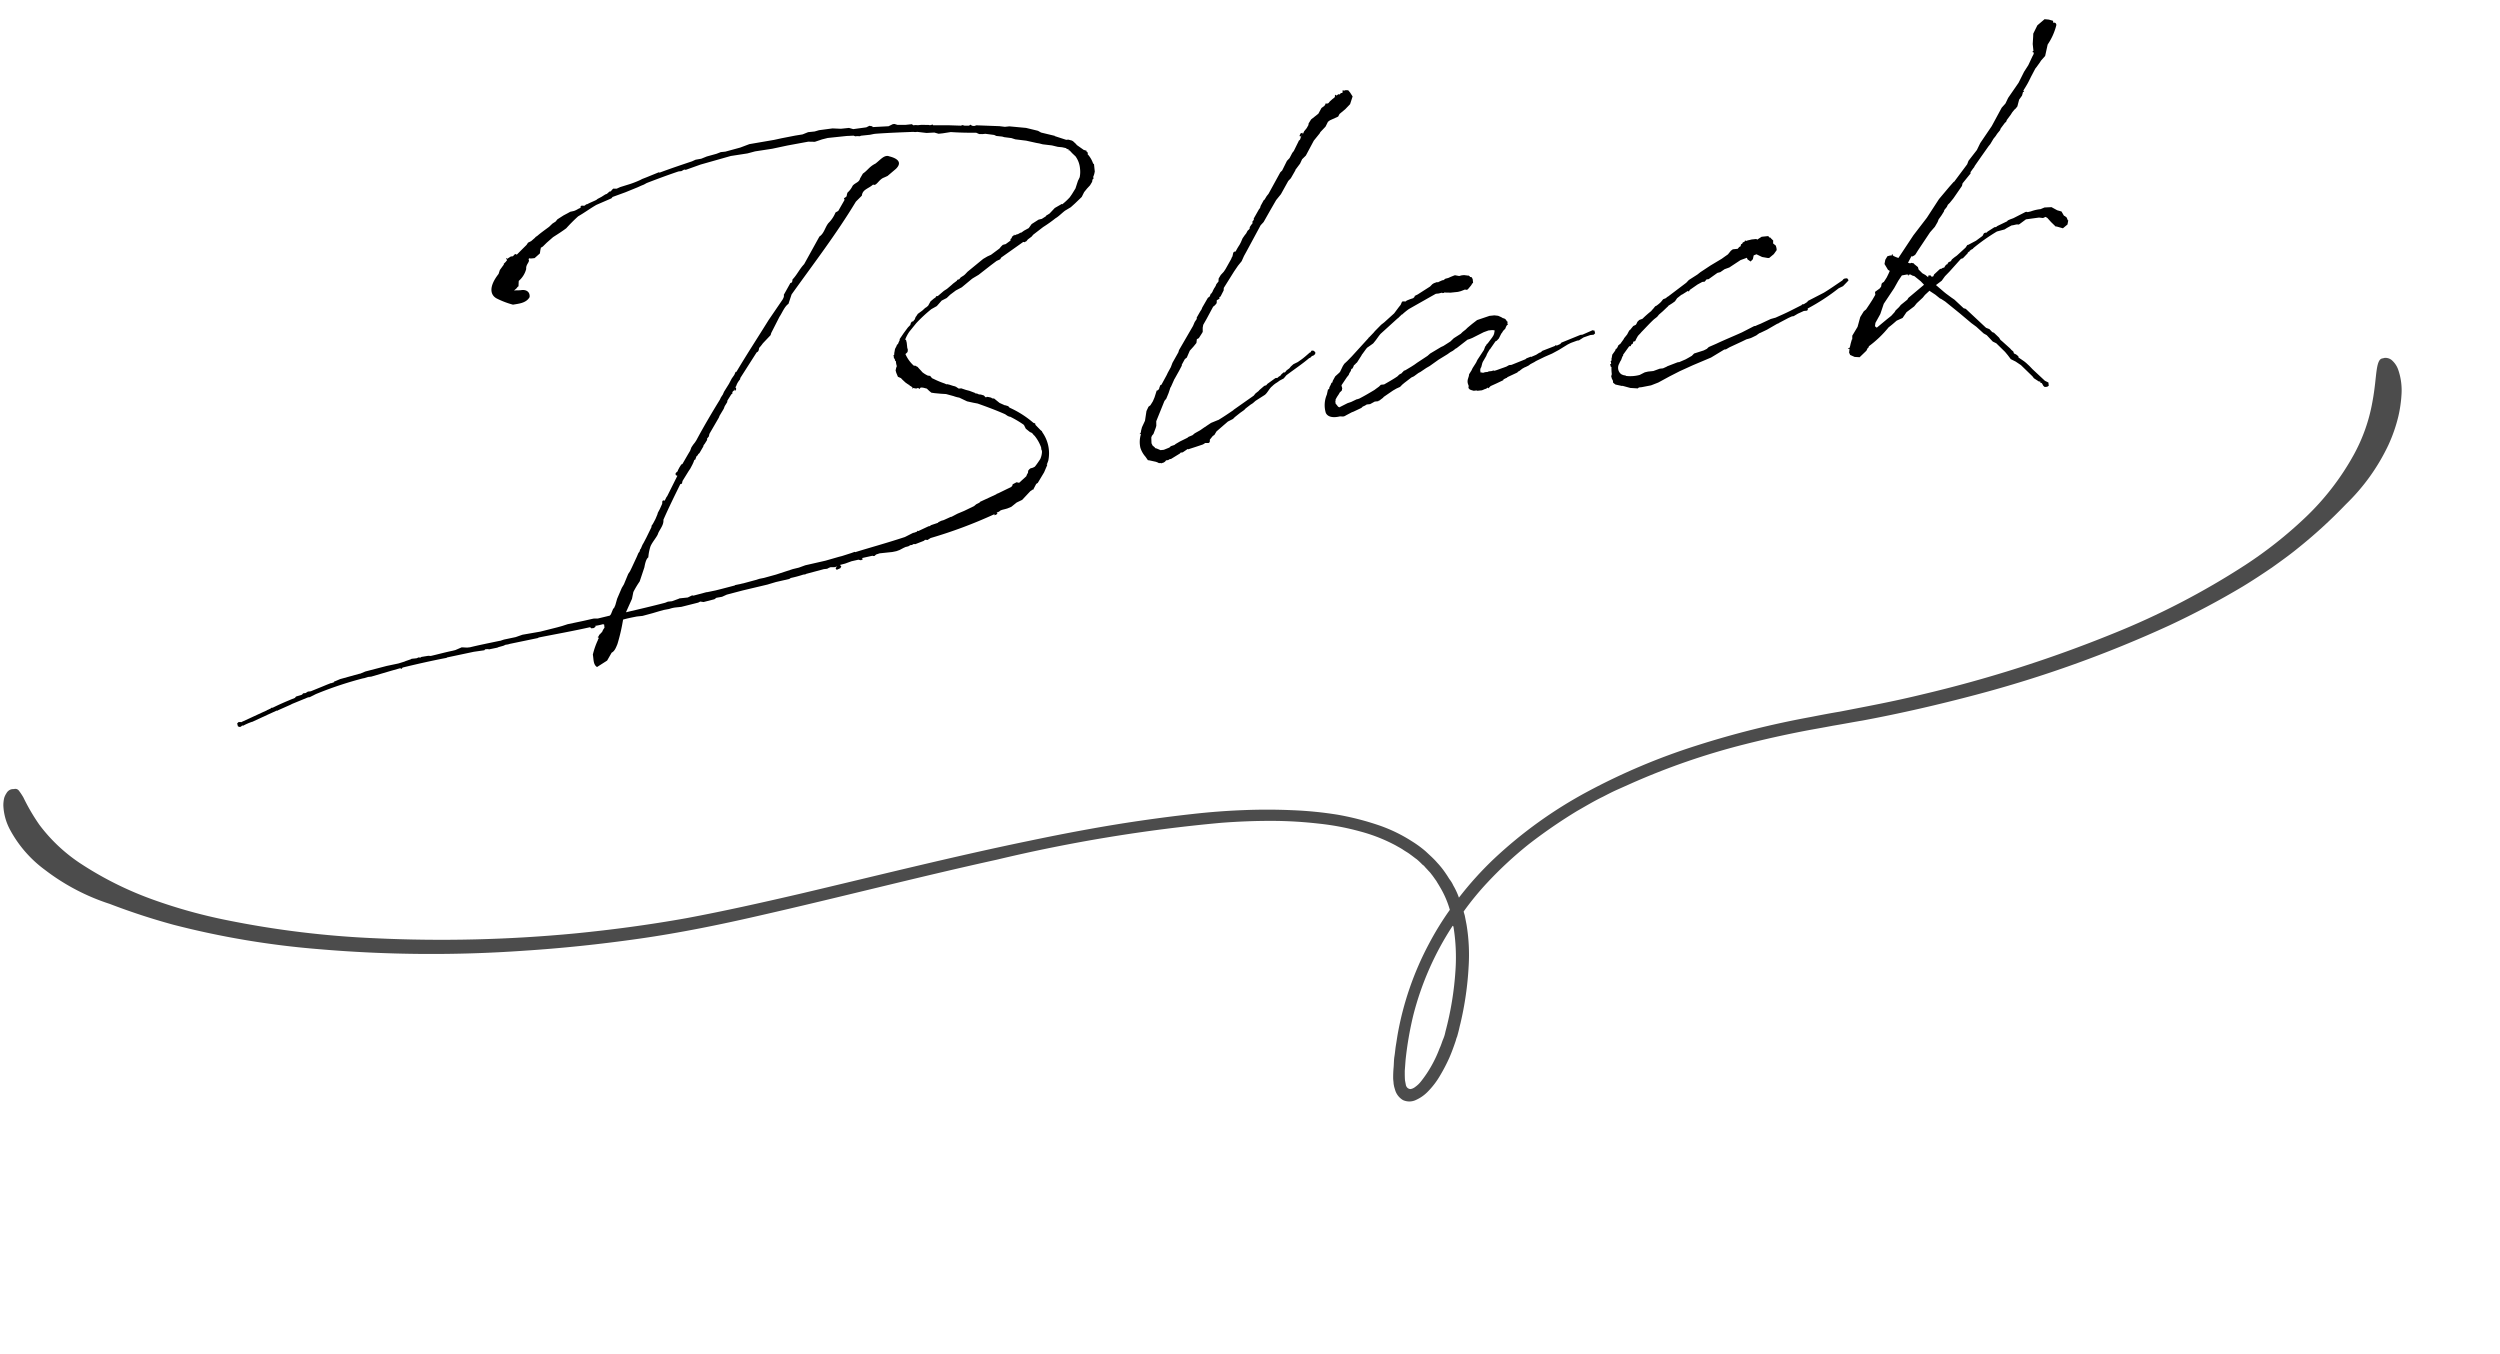 <svg xmlns="http://www.w3.org/2000/svg" width="233.656" height="126.585" viewBox="0 0 233.656 126.585">
  <g id="bubble_3" transform="translate(-347.172 -6590.918)">
    <path id="パス_1535" data-name="パス 1535" d="M-18.827-1.692h-.038a9.142,9.142,0,0,0-2.077-1.654l-.115-.154-.269-.115h-.038l-.462-.269-.462-.462-.192-.038-.077-.077-.231-.077-.154-.038-.077.038c-.038,0-.038,0-.077-.038l-.115-.154-.269-.115-.192-.038L-23.865-5l-.077.038-.038-.077-.538-.269-.308-.115-.423-.192h-.231l-.192-.154-.038-.038-.154-.077-.115-.038-.346-.154-.231-.077v.038l-.192-.115a7.81,7.81,0,0,1-.923-.5l-.192-.115-.154-.231-.154-.038h-.038a2.469,2.469,0,0,1-.5-.385l-.077-.115-.231-.308-.077-.115-.077-.038-.077-.077-.192-.038A3.179,3.179,0,0,1-30.1-9.346l.154-.115.077-.077v-.077l.038-.077-.038-.231v-.462l-.038-.269-.077-.038a3.612,3.612,0,0,1,.462-.692l.731-.731a13.341,13.341,0,0,1,1.538-1.154l.538-.231.462-.423.038-.038.5-.192.346-.269.577-.346.577-.231,1.038-.692.154-.077.5-.231,1.231-.769.577-.346.346-.115.115-.154,2.192-1.231h.038l.115.038.038-.038.115-.038.154-.154.385-.231.154-.154,1-.615a12.687,12.687,0,0,0,1.231-.692l.154-.077c.269-.154.5-.346.808-.538l.577-.269.423-.308.692-.538.269-.423.308-.308.308-.269.231-.308.038-.154v-.038l.115-.077V-24a1.366,1.366,0,0,0,.154-.346l.038-.115v-.692l-.077-.077a2.535,2.535,0,0,0-.423-.923l.038-.077-.038-.115-.115-.115.038-.038v-.038l-.077.038-.038-.038-.115-.038-.615-.538-.038-.077-.269-.308-.115-.077-.308-.115h-.192l-1.038-.462v-.038h-.038l-1.192-.423-.269-.192-1.077-.385-1.538-.308h-.423l-.5-.115-2.154-.308-.115.038a.57.57,0,0,1-.269-.038l-.154-.115-.115.077h-.038c-.115,0-.269-.038-.385-.038l-.192-.077-.154.038-1.115-.154-1.462-.154-.038-.077-.192.038H-25.6l-.115-.038h-.038l-.615-.077h-.346a1.443,1.443,0,0,0-.385-.038h-.038l-.115-.115h-.577l-.769-.077-.269-.115h-.154l-.423.154-1.5-.077v-.077l-.154-.038-.115-.038-.308.115-1.231.038-.385-.154H-33.9l-.769-.115L-35.942-31l-.423.077h-.615l-.538.154-.692.038-1.308.115-.692.077-2.346.154-.885.231-1.423.231h-.423l-.423.115-.923.154-.538.154-.538.038-.346.115c-1.038.231-2.077.462-3.115.731l-.077-.038-1.192.346-.423.115-.192.077a8.979,8.979,0,0,1-.962.269l-.962.192-.346.115-.308-.038-.115.077-.154.154h-.115l-.269.192-.154.038-.385.192-.385.154-.115.077c-.308.115-.615.192-.885.308h-.077l-.077.038a.292.292,0,0,1-.154.077l-.231-.038-.115.077v.115l-.231.077a1.875,1.875,0,0,1-.423.154l-.346.038-.269.115-.385.154-.615.308-.192.192-.308.154-.346.269c-.385.231-.808.462-1.192.731l-.154.077-.077.077-.385.269-.308.115-.154.192-.385.308-.615.5-.154-.077-.231.192h-.192l-.385.192v-.077h-.077l.077.192-.154.154-.192.154v.077l-.077.077-.346.385-.154.346c-1.077,1.115-1,1.923-.346,2.308a7.733,7.733,0,0,0,1.385.692c.5-.038,1.231,0,1.615-.538.115-.5-.269-.769-.731-.731-.231,0-.423-.038-.654-.038l.231-.154.154-.154.077-.038.038-.269.038-.231a2.188,2.188,0,0,0,.808-1.038c0-.462.462-.615.308-.885l.077-.077.154.038h.346l.538-.385.077-.308.077-.231c.077,0,.115-.038.192-.077l.385-.308.654-.462.154-.077c.385-.192.769-.385,1.154-.615a15.5,15.5,0,0,1,1.231-1c.615-.269,1.192-.615,1.808-.885l1.346-.423.115-.038.115-.115,1.231-.308,1.192-.346.346-.115.269-.077.269-.115c1-.269,2.038-.538,3.077-.769h.269l.269-.115.154.038,1.423-.346,2.885-.5,1.577-.077.731-.115,1.615-.077,1.462-.154L-37.558-30l.5-.038.615.077.692-.154.538-.077h1.769l.654.038.154.077h.192l.231.038.115-.038h.846l.385-.038h.192c1.154.038,2.308.115,3.462.192l.192.038h.192l.846.192.731.038.385.154h.385l.769-.038c.654.115,1.5.231,2.346.308l.269.154.308.038h.269l.808.192.192.115.538.115.192.077.654.154.346.154,1,.231.923.308.269.077.308.115.846.192.538.192.385.077.346.115.077.077.154.077.038.038-.038.038.038.038.038-.038.231.308.231.269.038.038a2.257,2.257,0,0,1,.308,1.231,2.48,2.48,0,0,1-.115.769l-.115.192-.077.115-.308.692-.385.5-.231.269a5.733,5.733,0,0,1-.769.577l-.038-.038-.692.308-.538.462-.231.115H-15.6l-.115.115-.385.192-.308.038-.692.346-.308.346-.462.192-.269.154h-.077l-.269.115h-.077l-.231.077-.038-.077-.038.038h.038l-.231.154v.038l-.038.077-.115.077v.115l-.038.038-.462.269h-.038l-.231.038-.192.154-.154.154-.846.5-.346.115-.423.192-1.577,1.038-.269.231-.115.077-.308.154-.154.154-.192.038-.038.077-.385.231-.154.115L-25.6-15l-.308.154-.615.423h-.154l-.077.115-.154.077L-27.25-14l-.269.385-.231.154h-.038l-.308.231-.462.269-.154.192-.077.077-.115.231c-.077.038-.115.115-.154.154h-.115l-.115.115-.077.192-.231.192-.038.038-.423.462-.423.5-.038.154a1.559,1.559,0,0,0-.192.346v-.038l-.077.038-.077.154-.154.231-.077.269v.038l-.038.038v.115l-.038.115h-.077v.038h.038v.231l.038.038.038.077v.115l.077.077a1.873,1.873,0,0,0,.038.462l-.077.154-.077.231.038.231.115.385.269.154.115.154.269.308.269.231h.038l.038.077.154.115.115.115-.077.038.077.038.038-.038.269.077h.038l.154-.038.115.115.115-.115h.115l.154.038.308.115.192.231.192.192.308.077.577.115.462.077.692.269a2.67,2.67,0,0,0,.5.192l.692.423.577.192.385.115c.885.423,1.731.846,2.462,1.269l.038.038.192.154.154.077h.038a9.587,9.587,0,0,1,1.192.885c0,.038.038.038.038.077l.115.308.346.346.192.115.154.231L-18.9-.5A3.756,3.756,0,0,1-18.4.654V.846l.038.115v.115a1.894,1.894,0,0,1-.231.654c-.192.231-.346.423-.577.654l-.192.077L-19.6,2.5l-.115.077-.115.115-.038.192-.115.154-.077.154-.731.538-.231-.077-.385.154-.038.115-.115.115-1.269.462-.154.038-.038.038-1.577.538-.077.077-.308.115-.231.154-.962.346L-26.827,6l-.577.231h-.077l-.692.231L-28.4,6.5l-.308.115v.038l-.692.154-.115.077h-.115l-1,.346-.115-.038v.077l-.308.077h-.077l-.808.308c-1.769.385-3.423.654-4.769.923l-.038-.038-.308.077-.923.192-.269.038-1.308.231-1.923.231-.615.154-.577.077-1.615.346-1.154.192-.423.038-.385.077-1.192.192c-.115,0-.231.038-.346.038l-.385.038c-.038,0-.038.038-.077.038l-1.269.192-.538.077-.769.077h-.115l-.731.115-.5.077L-52.288,11l-.423.154h-.769l-.115.038-.615.154H-54.6l-.269.077c-1.269.192-2.5.346-3.731.5l.692-1.192.192-.615a8.252,8.252,0,0,1,.692-.923l.577-1.269c.077-.269.231-.769.462-.885a4.317,4.317,0,0,1,.308-1c.231-.423.769-.885.846-1.154.231-.385.615-.731.615-1.192.615-1.077,1.269-2.115,1.923-3.154h.077L-52.135.5l.077-.231.654-.846.192-.231.231-.346.115-.192.115-.231h.077l.154-.308.115-.077.077-.115.115-.077.423-.577.038-.115.115-.115.269-.346v-.115l.192-.192.077-.231,1.038-1.423.077-.154.462-.615.115-.231.269-.346.038-.154.423-.538.077-.038.038-.038V-7.5l.077-.077.115-.077.077-.115-.038.115v.038h.077l.077-.115v-.154h-.077l.115-.154.077-.154a2.114,2.114,0,0,1,.269-.346l.077-.077.038-.077h-.038l1.808-2.269c.192-.038.231-.231.269-.385a3.626,3.626,0,0,0,.385-.385l.808-.692.077-.192.923-1.423c.269-.308.577-.923.962-1.115L-40.1-16c2.385-2.692,4.731-5.154,6.885-8l.615-.5c.115-.577.692-.577,1.154-.923.269.231.577-.423,1.077-.538l.346-.115.846-.577c.731-.577.154-1-.5-1.231l-.077-.038c-.423-.115-.769.269-1.269.577-.615.231-.769.538-1.269.808l-.308.423c-.115.346-.462.346-.731.577l-.038.038a1.93,1.93,0,0,1-.538.577,1.222,1.222,0,0,0-.115.346c-.077,0-.154.154-.269.115l.038.192-.692.962-.269.115a2.992,2.992,0,0,1-.769.923c-.346.346-.5.923-.962,1.154l-1.692,2.423c-.462.385-.769.923-1.231,1.308-.038.154-.038.308-.231.308l-.731,1.038c.038.154-.077.308-.154.423l-1.5,1.769c-1.192,1.538-2.385,3-3.5,4.5h-.077l-.154.269-.269.308-.308.462-.538.692-.154.269-.038.038-.154.192-.115.192c-.885,1.154-1.769,2.346-2.577,3.538l-.154.192L-50.712-3l-.192.231-.154.308-.231.308-.615.846-.115.038-.269.346v.077h-.077l-.038.154-.154.115-.077.077v.154l.115.077h.038l-1.154,1.808-.077.077-.192.308-.154-.038-.077.077-.038.231-.269.462L-54.673,3l-.038.115-.231.423-.231.346-.115.154-.077.077-.038.154-.577.923-.308.462-.115.154-.192.346-.077.077-.077.192-.115.115-.192.346-.577.962-.192.308-.192.231-.5.923-.231.308-.538.962-.231.577-.154.269-.077.038-.269.5-.115.115-1.154.154-.385-.038-.962.115-1.5.154-.538.115-.462.077-1.615.231L-68.442,13l-.654.154-1.115.115-.346.077h-.077c-1.115.115-1.962.192-2.808.308h-.269l-.5-.077-.615.192-.269.038c-.769.077-1.423.192-2.077.269l-.231-.038-.654.038-.154.077-.038-.077-.269.077h-.462l-.077.038-.5.115-.115.038-.577.115-1.115.115-2.038.308-.385.115a.418.418,0,0,1-.192.038l-1.846.308-.5.154H-86.4v.077a.713.713,0,0,0-.269.077v-.038l-.423.115-.385.115-1.192.346h-.269l-.231.115H-89.4l-.115.115-.577.115-.115.115-.269.077c-.654.192-1.269.385-1.885.615h-.154l-.077.077a.547.547,0,0,0-.231.077.141.141,0,0,0-.115.038l-.462.154-1.923.654a.119.119,0,0,0-.077.038l-.269-.038-.154.115.038.269.115.077h.154l.154-.115c0,.038.038.038.077.038a5.447,5.447,0,0,1,.846-.269h.038l1.462-.5.923-.308.038.038.038-.038,1.308-.423.077-.038,1.577-.462h.154l.615-.231.269-.077a33.867,33.867,0,0,1,4.269-.923h.077l.385-.077h.308l1.885-.346.885-.154.115.077.115-.115c1.423-.192,2.731-.346,4.077-.462h.115v-.038l2.577-.269,1-.038.077-.077h.231l.154.038.769-.077.115-.038.462-.077.231-.077a1.308,1.308,0,0,0,.385-.038l2.692-.269.038-.038c1.654-.154,3.308-.269,4.923-.462V13l.077.077h.231l.192-.115-.038-.077a5.256,5.256,0,0,0,.731-.077l.115.038v.308a1.381,1.381,0,0,0-.269.385l-.077.038-.154.154h-.038l-.115.192h-.038l-.038.038L-61.4,14v.115l-.077.077v.038a6.819,6.819,0,0,0-.615,1.308c.038.423-.077.923.269,1.192l1-.5.5-.692c.308-.115.462-.462.615-.731a17.033,17.033,0,0,0,.769-2.231c.423-.077.885-.115,1.308-.154h.538l.962-.154.615-.115.462-.077.5-.038a2.969,2.969,0,0,1,.577-.077h.577l1.615-.231.192-.077.308.077,1.038-.154.192-.115.538-.038.462-.154,1.5-.231,2.385-.308.192-.038.615-.115,1.269-.154.154-.077a11.03,11.03,0,0,0,1.192-.192h.192l.077-.038,1.462-.231.231-.038h.308l.192-.077.154-.038.346.038.269-.038-.154.115v.077l.077.115.346-.115.115-.154-.115-.154.5-.077.615-.154.654-.077.231.077.192-.077-.077-.115,1-.115.077.038h.115L-34.788,9l.346-.077h1.192l.385-.038.308-.077.385-.154.231-.077h.077l.192-.038.154-.077h.154l.192-.077.115.038.846-.231.115-.077h.077l.154.038L-29.558,8a43.5,43.5,0,0,0,6.115-1.577h.038V6.385h.038l-.038.077V6.5h.038l.154-.038.115-.115-.077-.077a.683.683,0,0,0,.385-.154l.154-.038.269-.038L-22.135,6l.385-.115.538-.346.538-.192.846-.731.154-.077.038-.038h.115V4.462L-19.212,4l.154-.077L-18.365,3l.385-.692-.077.038.192-.385a3.388,3.388,0,0,0-.269-2.692l-.038-.115-.115-.115-.423-.538v-.115ZM-1.712-.154l-.654.192L-3.1.423l-.346.192-.538.231L-4.212,1l-.385.115-.115.077-.731.269-.423.192-.115.077-.346.077-.154.115-.538.154h-.308l-.346-.192-.115-.038-.077-.115-.154-.154L-8.1,1.346l.038-.538.077-.154L-7.827.5l.269-.538.077-.192.038-.423.962-1.808.192-.192.269-.5.192-.423c0-.038.038-.077.077-.115l.423-.731a.038.038,0,0,0,.038-.038l.462-.654.308-.462v-.077l.346-.5.192-.115.346-.615.385-.346.308-.308.077-.346.192-.077.308-.385L-2.25-8.5l.038-.385.077-.269.385-.538.731-1.077h.038l.154-.115.154-.154.038-.269.269-.115v-.154l.115-.038L.1-12.154l.038-.231L1.25-13.808l.423-.5.385-.385.269-.462.269-.385,1.577-2.308.308-.269.769-1.077.615-.846.5-.5.808-1.154.269-.231.5-.692v-.038l.5-.538.231-.385.385-.308.885-1.308.615-.615.077-.115.538-.462.269-.423.192-.115.808-.269.154-.231.577-.385.5-.423.308-.692-.192-.385-.154-.231-.231-.038-.192.038v-.038H13.1v.115l-.038.115h-.077c-.077-.038-.077.038-.154.077l-.038.038-.115-.038-.192.115-.038-.077h-.115l.038.077L12.288-29l-.192.115-.269.192-.154.154-.154.038-.077-.038H11.4v.038l-.077.115-.077.077-.269.154-.346.5-.731.462-.269.346-.038.154-.192.269-.269.269-.154.269v-.154L8.788-26l-.115.192v.038l.038.077.154-.115-.077.115-.077.192-.038.077-.154.115v.038l-.077.115-.462.731-.154.154-.308.462-.269.231-.538.846-.192.154L5.212-20.692l-.192.192-.231.308-.077.038-.346.5-.077.192-.115.115-.577.808v.115l-.154.154v.154l-.154.154-.154.192v.115c-.038,0-.038.038-.077.077l-.154.115-.154.231-.154.154-.231.269-.192.346-.154.231a5.5,5.5,0,0,0-.423.577H1.481l-.115.077-.115.346-.115.154v.038l-.654.923-.192.231-.308.269-.231.308-.038.231v.038l-.231.231-.077.154-.115.154-.038.038-.154.231-.038.077L-1.058-12l-.077.038-.115.231-.192.115-.615.846-.077.154-.154.192-.385.538v.115L-2.9-9.5l-.192.346L-4.635-7.038l-.077.192-.654.923-.192.385-.346.5-.115.192L-6.6-4l-.115.038-.115.231-.038.115-.154.115H-7.1l-.269.615-.192.346-.269.346-.192.115-.231.385-.231.885-.346.577-.115.308-.038.154-.077.115H-9.1V.385h.115a2.449,2.449,0,0,0-.192,1.269,2.3,2.3,0,0,0,.385.885l.192.346.154.038.577.192.154.077.115.077h.115l.115.038.154-.038h.038l.154-.077.115-.115h.192L-6.558,3h.115l.885-.423.077-.077h.192l.5-.269.038.038.731-.154.692-.154.231-.115.308.038.115-.077.038-.231.308-.308.154-.077.231-.308.769-.538.115-.077L-.788.077l.5-.192L-.1-.269.442-.615.788-.808.9-.885.981-.962l.5-.308.231-.115.269-.192L2.9-2.038c.269-.154.5-.577.769-.731a2.181,2.181,0,0,1,.5-.308l.269-.154.385-.154L5.1-3.654c.769-.462,1.577-.885,2.308-1.385h.077l.077-.077.115-.077.154-.038.154-.115L8.019-5.5,7.9-5.654l-.115-.038H7.673l-.115.154a.141.141,0,0,0-.115.038c-.269.192-.538.385-.808.538l-.346.192-.423.154L5.6-4.423l-.154.154-.269.154-.192.192L4.9-3.962l-.231.154-.154.154L4.4-3.615,4.25-3.5H4.058l-.808.462-.115.115-.192.038-.5.346-.077.077-.308.192-.192.192-2,1.115-.038.038c-.5.269-1,.538-1.5.769Zm24.5-2.731-.308.385-.115.192-.269.346-.038.154-.115.269a.777.777,0,0,0-.038.5l.038.154L21.9-.692l.115.154.154.077.192.077h.269l.077.038h.423L23.4-.423l.038-.038.077.038L23.6-.5l.115-.038.038.077L23.788-.5l.192-.154.577-.192.654-.231.038-.077.308-.115.038.038v-.077l1-.346.077-.077.115-.038.308-.192.269-.115H27.4l.308-.115.192-.115.385-.154.154-.077.846-.308.731-.231.654-.269.885-.423.308-.115.615-.154h.154l.462-.231.654-.154h.308l.154-.115-.038-.269H34.1a.141.141,0,0,0-.115-.038l-.962.308h-.192L30.981-4l-.115.115-.346.115L30.4-3.846v.077l-1.269.346-.154.115-.154.038-.308.154-.5.154V-3l-.423.115-.115.077-1.346.385H25.9l-.269.115-.308.077c-.346.077-.577.154-.846.192L24.4-2.077l-.192.038h-.269L23.865-2H23.6l-.192.038c-.038,0-.077-.038-.115-.038-.154-.038-.115.038-.115-.077a.524.524,0,0,1,.077-.385l.038-.038.115-.308a.964.964,0,0,1,.154-.269l.308-.423.077-.154.077-.115.231-.308.077-.038v-.038l.077-.077.462-.538.115-.038L25.212-5l.269-.423a1.02,1.02,0,0,0,.192-.231l.231-.192L25.981-6l.077-.115.077-.077.038.038.038-.077h-.077l.038-.115V-6.5L26.1-6.538v-.038a.431.431,0,0,0-.308-.269l-.154-.115-.269-.154-.346-.077h-.462l-1.192.269-.5.308-.462.308-.192.154-.308.192-.192.154-.692.346-.346.269-.692.346-.231.077-1.077.5-.269.192-1.038.538-.269.154-.308.154-.577.269-.154.038-.115.115-.077.038v.038l-.269.115-.192.154c-.423.231-.885.423-1.308.615h-.308l-.192.154-.269.154-.192.115c-.5.231-1,.462-1.5.654l-.192.038H11.4l-.538.192-.346.077-.808.308L9.6-.231,9.481-.423,9.4-.538V-.769l.038-.077V-.923L9.6-1.154l.192-.231L9.9-1.538l.154-.115.077-.077v-.077l.038-.077-.038-.231v-.077l.385-.462.192-.231.192-.192.077-.154.154-.192.077-.192h.077l.115-.154.077-.154L11.6-4l.077-.077.115-.077.462-.577.077-.115.077-.077.346-.385.115-.115.346-.192.269-.154.269-.269.346-.385.154-.154,1.731-1.269.077-.038.038-.038.346-.269c0,.038,0,.038.038,0a6.264,6.264,0,0,1,.654-.423l.615-.269.885-.385.615-.269.538-.231h.269l.269-.038H20.4v.038h.154v-.038l.615.077h.692l.269-.038.423-.115a.223.223,0,0,0,.269,0c.269-.269.385-.346.423-.462l.115-.077v-.346l-.077-.192L23.135-11l-.038-.077-.115-.077h-.154v-.038H22.75l-.154-.038h-.231l-.231.038-.385-.115-.154.038-.269.077-.231.077-.269.038-.192.115h-.115l-.346.115-.077.038-.077-.038-.308.077-.154.077-.231.192L18.1-9.885l-.308.115v.077l-.154.115-.192.038-.154.038-.269.077-.115.077-.269-.038-.077.038-.154.269-.192.192-.462.5-.038.038-1,.731-.308.192-.654.538-.115.115-.5.423H13.1v.038L11.365-4.769l-.462.385-.308.231-.154.192-.308.5-.077.077-.423.308-.269.385L9.288-2.5v-.038L9.212-2.5l-.077.154-.154.231-.038.154-.115.038-.154.462A2.509,2.509,0,0,0,8.4.231c.154.423.654.538,1.269.462h.038l.231.038h.115l.115-.038L10.25.654l.577-.231.154-.038L11.75.115,11.9,0a1.607,1.607,0,0,0,.385-.154H12.6l.462-.192H13.4V-.385h.077l.385-.231.077-.077.923-.5.346-.154.346-.115.231-.192.231-.154.692-.423.231-.077.462-.269.192-.077.577-.308.346-.154.885-.5.885-.423.269-.154.269-.115.308-.192h.038l1.115-.692.192-.038.269-.077,1.115-.423.462-.115h.346l.192.038.038.038-.115.385-.038-.038v.077l-.154.192-.462.5-.115.077-.038.077-.115.115-.154.308-.692.846-.077.115-.038.077ZM40.135-5.462l.192-.192.385-.269.5-.385c.038,0,.038-.038.077-.077l.385-.192.269-.154L42.173-7l.423-.269.115-.038.538-.269.077.077.115-.154.769-.423.462-.192H44.9l.192-.192h.192l.885-.5L46.442-9l.423-.231.462-.115,1.115-.577.615-.154.038.154.269.231.231-.192.115-.346.269-.077.5.308.538.154h.115l.462-.308L51.9-10.5v-.192l-.038-.231-.231-.231.038-.269-.192-.231c0-.038-.038-.077-.115-.077l-.115-.154h-.615l-.462.231-.038-.077h-.462l-.269.038h-.077l-.115.038H49.1l-.038-.077-.038.077v.038l-.192.077-.038.038-.038.077-.115.038-.038.115-.038.077-.115.038L48.288-11h-.462l-.192.115-.308.308-.346.192-.269.154-1.077.5-.077.038-.962.5L44.288-9l-.846.423-.269.231L41.327-7.231h-.038l-.154.115-.269.077-.231.231a3.208,3.208,0,0,1-.462.308l-.115.038-.269.269-.077.038-.038.077a9.585,9.585,0,0,0-.923.654l-.308.077-.192.154L38.135-5l-.077.077-.231.077-.308.308-.115.077-.231.346-.308.308-.077.115-.346.385-.077.038-.154.115v.038l-.154.231v-.038l-.077.038-.077.154-.308.346-.077.269v.038l-.038.038v.115l-.038.115h-.077v.038H35.4v.231l-.115.038.038.077v.115l.077.077a3.731,3.731,0,0,0-.038.654l-.077.192.038.231L35.4.038V.231L35.6.423l.577.192h.077l.692.269L37.635,1,37.75.923h.269L38.9.846,39.6.654,40.712.192l1-.385,1.269-.423,1.769-.538,1.308-.615h.154l.346-.154,1.231-.423.423-.154.231-.038.192-.038.115-.038.423-.154.192-.115.154-.077h.038l.654-.231,1.038-.462h.077l.038-.038.962-.385.346-.115h.154l.423-.192.577-.192h.308l.077-.077v-.115a19.4,19.4,0,0,0,3.077-1.577l.423-.154.462-.385L58.288-7l-.115-.192h-.231l-.115.038-.115.115c-.654.346-1.269.692-1.846.962l-1.577.615-.038.077-.231.115a.547.547,0,0,1-.231.077l-.077-.038v.077L52.6-4.731c-.5.192-1,.346-1.462.5l-.462.077-1,.346-.269.077-.231.077h-.115l-1.192.462c-.808.269-1.615.5-2.5.808l-.731.231L44.442-2l-.308.115-.923.192-.231.192-.346.154-.269.115-.615.192H41.6l-1,.269-.077.038-.346.115h-.308l-.615.154h-.5l-.308.038-.5.192a3.4,3.4,0,0,1-1.269-.038l-.038-.038L36.4-.385,36.212-.5,36.1-.654a.77.77,0,0,1,.038-.808l.115-.192.115-.154.154-.308.077-.077v-.077L37.25-3H37.4l.038-.115.192-.115.038-.154.192-.038.115-.192.192-.269.269-.231.077-.077c.423-.346.846-.731,1.308-1.077ZM72.6-18.077l.192-.192.346-.462.231-.231.154-.192.308-.308.077-.154.462-.5.077-.038.038-.038.077-.154.423-.462L75.135-21l.231-.231.115-.077.192-.192.231-.615.308-.346.077-.192.038-.115.038-.038h.077v-.077h-.077c.192-.269.423-.538.615-.846l.269-.423.462-.692.115-.115.346-.385.154-.192.423-.385.346-1.038a5.632,5.632,0,0,0,1-1.731c0-.192-.115-.269-.269-.231v-.192l-.385-.154-.385-.077-.731.5-.462.731-.038.269-.115.692v.654h-.077v.115h.077v.154L77.558-26l-.462.769-.462.577-.615.962L74.9-22.385l-.308.5-.385.346L73.1-19.923l-1.231,1.462-.385.615-.885.923-.154.308-1.385,1.5h-.038l-.462.423-1.077,1.038-1.308,1.615-1.423,1.5L63.135-8.577,62.9-8.692l-.192-.115-.077-.077.038-.077h-.115v.077h-.192l-.231.038-.231.308-.115.385.269.577.154.115-.154.269-.192.308-.308.385-.154.077-.077.077-.077.269-.154.154-.462.269v.269l-.308.423-.308.385-.385.462-.231.154-.385.5-.346.885-.577.769-.038.346h-.038l-.154.385-.077.231-.077.154h-.154l.077.077h.077l-.077.346.077.231L58.1.192l.462.077.692-.538L59.4-.5l.115-.077V-.654a10.166,10.166,0,0,0,2.038-1.577c.269-.154.538-.346.808-.538l.577-.192.423-.5.769-.462.269-.269.615-.462.231-.231.462-.346.077.077.423.346.423.423h.038l.385.308,1.231,1.231,1,1.038.423.385.615.692.269.192.5.654L71.4.308l.731.885.231.346.231.385.423.269.462.385.962,1.154.115.192.423.346.154.038-.038.077.154.077.115.269.115.115h.231l.154-.077V4.462l-.308-.192L74.519,3.077l-.269-.346-.269-.308-.154-.154-.269-.231-.231-.192V1.731l-.192-.192-.192-.115L72.9,1.231l-.154-.154L72.635.923,71.942.154,71.827.038l-.115-.231-.423-.5-.154-.077L70.9-1.077,70.6-1.231,68.9-3.192l-.192-.077-.769-.885-.269-.231-.462-.423-.154-.154-.692-.731.577-.346.346-.385.462-.385,1.192-1.077.192-.038.5-.423v-.038c.038-.038.077-.038.077-.077h.077l.038-.077.192-.115.115-.038.077-.077a17.913,17.913,0,0,1,2.346-1.308l.731-.115.231-.115.462-.192H74.1l.308-.038h.154v.038l.154-.038.654-.385,1.231-.038.346.077h.038l.231-.077.154.115.308.423.385.462h.077l.577.231.462-.308.115-.385H79.25l-.077-.269-.154-.154-.077-.038-.038-.077-.154-.346-.385-.154-.5-.346-.654-.038-.385.115a3.793,3.793,0,0,0-.923.115l-.308.038-.077-.038H75.4l-.192.077-1,.385-.308.077L73.673-11l-.077.077-.962.346-.115.077h-.154l-.692.346-.077.077h-.154l-.115.038-.154.231-.654.385-.769.308h-.077l-.192.231-.885.654-.269.154-.231.154-.115.154-.231.077L67.6-7.5h-.077l-.115.115-.115.154h-.115l-.154.077H66.9l-.615.462-.077.154-.154.038-.115-.154H65.75l-.038.154-.231-.231-.269-.192L64.9-7.308l-.038-.231-.308-.308-.038-.077L64.288-8l-.115.038-.192-.077.385-.577.077.038.192-.077.115-.077.269-.346,1.308-1.577.5-.462.308-.423.115-.231.308-.346.269-.346.038-.115.269-.269.115-.192.192-.154.385-.385.923-1.077.077-.231.846-.846v-.115l.269-.308.154-.154v-.038l.731-.846ZM61.481-3l-1.038.692-.154-.154.077-.308.538-.769.423-.923,1.115-1.346.462-.654.385-.462h.038l.5-.038.038.115H63.9l.038-.077H64.1l.154.115.192.077.538.538.269.346-.038.038L63.673-4.769l-.115.154-.654.423L62.712-4l-.346.269-.115.154-.346.308Z" transform="translate(462.708 6630.159) rotate(-6)"/>
    <g id="e0811_1" transform="translate(326.436 6663.526) rotate(-11)" opacity="0.7">
      <path id="パス_1533" data-name="パス 1533" d="M28.15,17.564a62.22,62.22,0,0,0,5.479,3.053,79.809,79.809,0,0,0,12.9,4.831,123.2,123.2,0,0,0,18.773,3.8c3.5.451,7.126.77,10.839.956s7.545.159,11.348.027c7.635-.239,15.36-.717,22.845-.9a148,148,0,0,1,21.169.611q2.425.279,4.671.717a39.321,39.321,0,0,1,4.282,1.088,24.011,24.011,0,0,1,3.743,1.487,15.437,15.437,0,0,1,2.994,1.911c.21.186.419.345.6.531s.389.345.569.557c.18.186.329.372.509.557a7.081,7.081,0,0,1,.419.584l.12.133.09.159c.06.106.12.186.18.292s.12.186.18.292.09.186.15.292c.09.186.18.4.269.584.06.186.15.4.21.584A8.851,8.851,0,0,1,151,42.012a28.064,28.064,0,0,0-2.515,2.734,28.767,28.767,0,0,0-4.491,7.751c-.12.319-.24.664-.359.982s-.21.664-.329.982-.18.664-.269.982a10.162,10.162,0,0,0-.24,1.009c-.03.159-.03.345-.06.531v.265l.03.319a1.63,1.63,0,0,0,.539,1.062,1.427,1.427,0,0,0,1.228.212,3.567,3.567,0,0,0,1.138-.5,7.49,7.49,0,0,0,1.5-1.327,15.871,15.871,0,0,0,1.138-1.433c.329-.478.629-.982.9-1.46a2.328,2.328,0,0,1,.21-.372c.06-.133.12-.239.18-.372.12-.239.21-.478.329-.717a30.175,30.175,0,0,0,1.8-5.176,17.262,17.262,0,0,0,.539-3.823v-.8c0-.159-.03-.292-.03-.451a26.626,26.626,0,0,1,2.725-2.256,36.374,36.374,0,0,1,4.461-2.761,48.206,48.206,0,0,1,5-2.177c.868-.292,1.737-.611,2.635-.849.449-.133.9-.265,1.347-.372l1.377-.319a65.971,65.971,0,0,1,11.2-1.593c1.886-.106,3.773-.159,5.629-.159.928,0,1.886.027,2.814.027.928.027,1.886.027,2.814.053,3.713.027,7.366-.106,10.9-.345a111.4,111.4,0,0,0,18.983-2.92,76.874,76.874,0,0,0,7.4-2.256c1.078-.4,2.1-.823,3.024-1.221.928-.425,1.8-.823,2.545-1.221a46.15,46.15,0,0,0,5.359-3.265A18.942,18.942,0,0,0,245.4,16.1a14.5,14.5,0,0,0,1.407-2.416,12.046,12.046,0,0,0,.689-1.964,5.881,5.881,0,0,0,.15-2.309,2.123,2.123,0,0,0-.449-1.062.938.938,0,0,0-.509-.292.57.57,0,0,0-.24,0c-.329-.053-.539.265-.778.929s-.479,1.646-.988,2.92a16.008,16.008,0,0,1-2.6,4.433,24.138,24.138,0,0,1-5.689,4.991,39.426,39.426,0,0,1-6.288,3.239A72.026,72.026,0,0,1,216.751,28.5,120.647,120.647,0,0,1,198.1,30.677c-1.707.08-3.443.106-5.18.106h-2.635c-.868-.027-1.8-.027-2.695-.027a85.708,85.708,0,0,0-11.018.584,59.711,59.711,0,0,0-10.839,2.283,41.22,41.22,0,0,0-9.761,4.486,31.724,31.724,0,0,0-3.922,2.947,6.521,6.521,0,0,0-.3-1.221,2.708,2.708,0,0,0-.21-.584c-.09-.186-.15-.4-.24-.584a7.885,7.885,0,0,0-.629-1.221c-.24-.425-.539-.8-.838-1.221a10.035,10.035,0,0,0-1.078-1.168,14.267,14.267,0,0,0-2.814-2.1,25.9,25.9,0,0,0-3.533-1.672,35.427,35.427,0,0,0-4.072-1.221c-1.437-.345-2.9-.637-4.461-.876q-2.291-.358-4.761-.557c-1.617-.133-3.294-.239-5-.319-3.383-.159-6.887-.186-10.479-.133-7.156.08-14.581.478-21.917.77-3.683.133-7.336.239-10.9.212-3.563-.053-7.1-.265-10.479-.584a131.389,131.389,0,0,1-18.474-3.132,88.878,88.878,0,0,1-13.264-4.3,48.628,48.628,0,0,1-6.378-3.185,32.057,32.057,0,0,1-6.108-4.7A15.42,15.42,0,0,1,23.12,9.069a18.737,18.737,0,0,1-.988-2.814,5.824,5.824,0,0,0-.3-.717.417.417,0,0,0-.419-.212.927.927,0,0,0-.24-.027.742.742,0,0,0-.509.265,1.722,1.722,0,0,0-.3.4,3.067,3.067,0,0,0-.21.664,5.251,5.251,0,0,0,.18,2.363,11.316,11.316,0,0,0,2.485,4.3A20.135,20.135,0,0,0,28.15,17.564Zm122.88,26.094a17.913,17.913,0,0,1-.6,4.035,29.469,29.469,0,0,1-2.006,5.415,3.407,3.407,0,0,1-.389.717c-.15.239-.27.478-.449.717a11.4,11.4,0,0,1-1.018,1.407,10.858,10.858,0,0,1-1.258,1.274,2.569,2.569,0,0,1-.659.425.93.93,0,0,1-.449.106.436.436,0,0,1-.329-.292.522.522,0,0,1-.03-.212v-.372c.03-.292.09-.584.15-.9.09-.319.18-.664.269-.982a31.97,31.97,0,0,1,1.5-3.955,27.785,27.785,0,0,1,5.21-7.512C151.029,43.552,151.029,43.6,151.029,43.658Z"/>
    </g>
  </g>
</svg>

